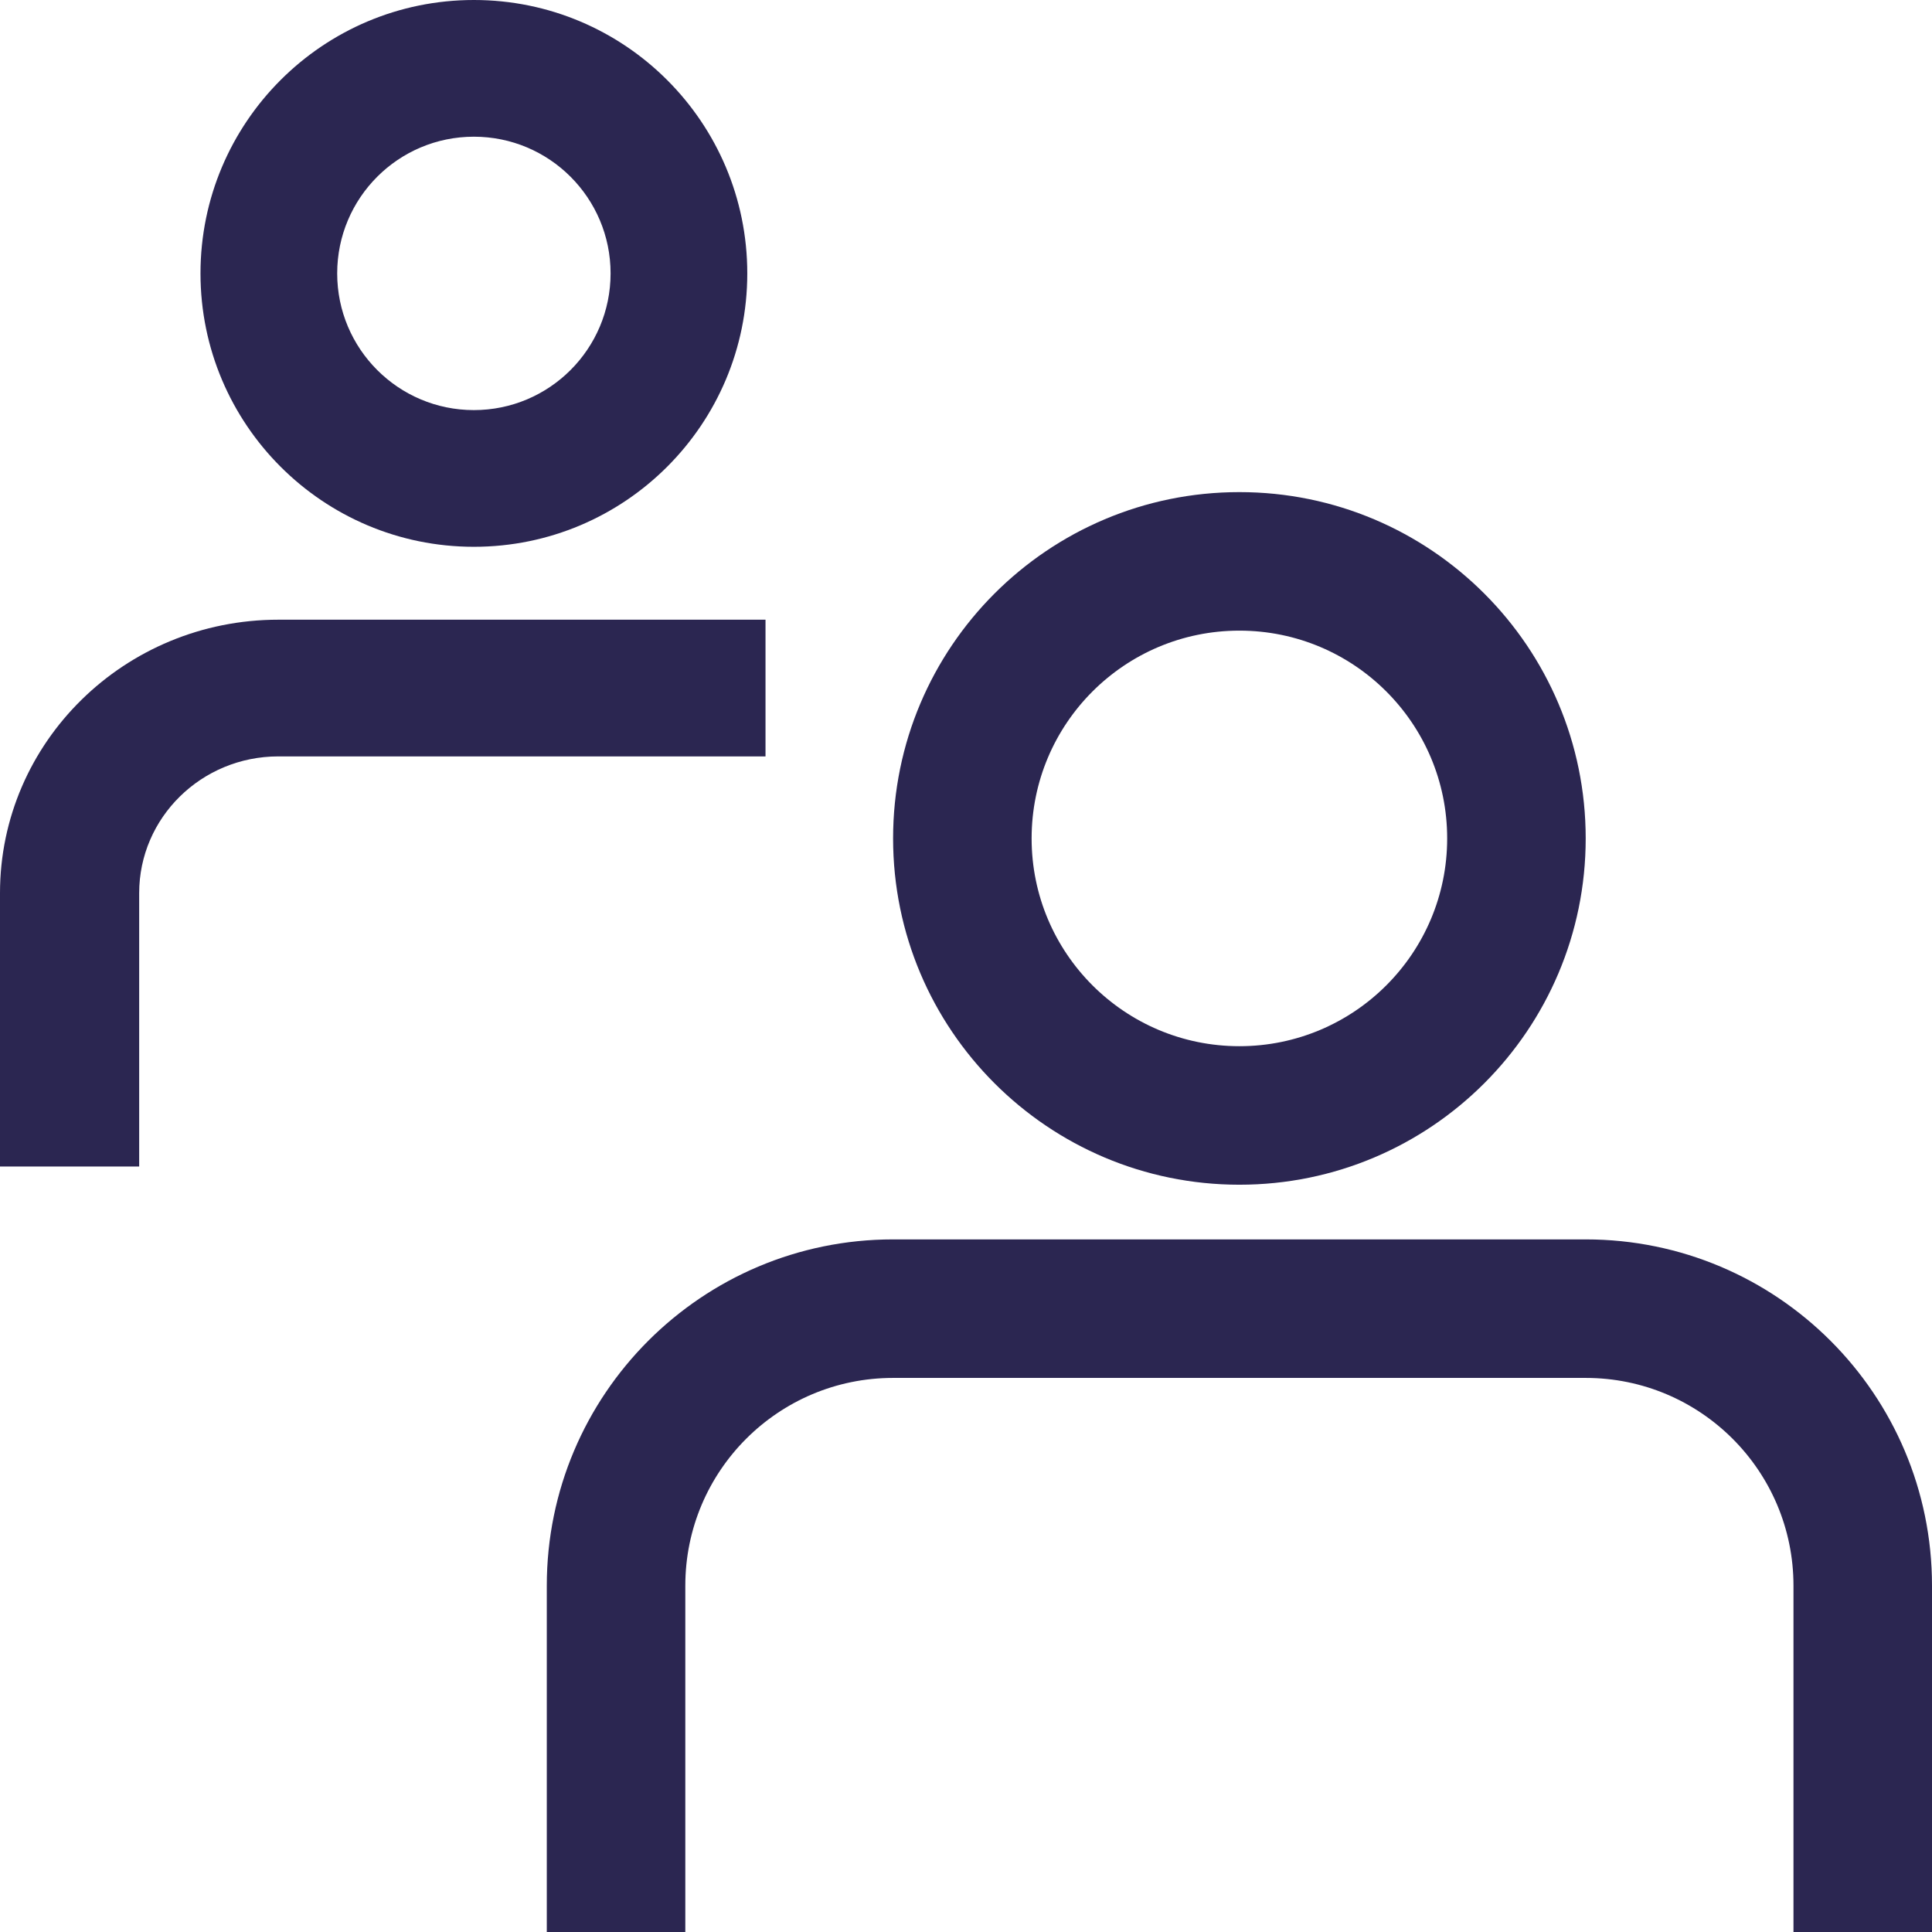 <?xml version="1.0" encoding="UTF-8"?>
<svg width="106px" height="106px" viewBox="0 0 106 106" version="1.1" xmlns="http://www.w3.org/2000/svg" xmlns:xlink="http://www.w3.org/1999/xlink">
    <title>iconset</title>
    <g id="Page-1" stroke="none" stroke-width="1" fill="none" fill-rule="evenodd">
        <g id="account-group-outlined-svgrepo-com" fill="#2B2651" fill-rule="nonzero">
            <path d="M68,65 C78.493,65 87,56.493 87,46 C87,35.507 78.493,27 68,27 C57.507,27 49,35.507 49,46 C49,56.493 57.507,65 68,65 L68,65 Z M68,34.6 C74.296,34.6 79.4,39.704 79.4,46 C79.4,52.296 74.296,57.4 68,57.4 C61.704,57.4 56.6,52.296 56.6,46 C56.6,39.704 61.704,34.6 68,34.6 L68,34.6 Z" id="Shape"></path>
            <path d="M26,30 C34.284,30 41,23.284 41,15 C41,6.716 34.284,0 26,0 C17.716,0 11,6.716 11,15 C11,23.284 17.716,30 26,30 Z M26,7.5 C30.142,7.5 33.5,10.858 33.5,15 C33.5,19.142 30.142,22.5 26,22.5 C21.858,22.5 18.5,19.142 18.5,15 C18.5,10.858 21.858,7.5 26,7.5 Z" id="Shape"></path>
            <path d="M87,68 L49,68 C38.507,68 30,76.507 30,87 L30,106 L37.6,106 L37.6,87 C37.6,80.704 42.704,75.6 49,75.6 L87,75.6 C93.296,75.6 98.4,80.704 98.4,87 L98.4,106 L106,106 L106,87 C106,76.507 97.493,68 87,68 Z" id="Path"></path>
            <path d="M42,34 L15.273,34 C6.838,34 0,40.716 0,49 L0,64 L7.636,64 L7.636,49 C7.636,44.858 11.055,41.5 15.273,41.5 L42,41.5 L42,34 Z" id="Path"></path>
        </g>
    </g>
</svg>